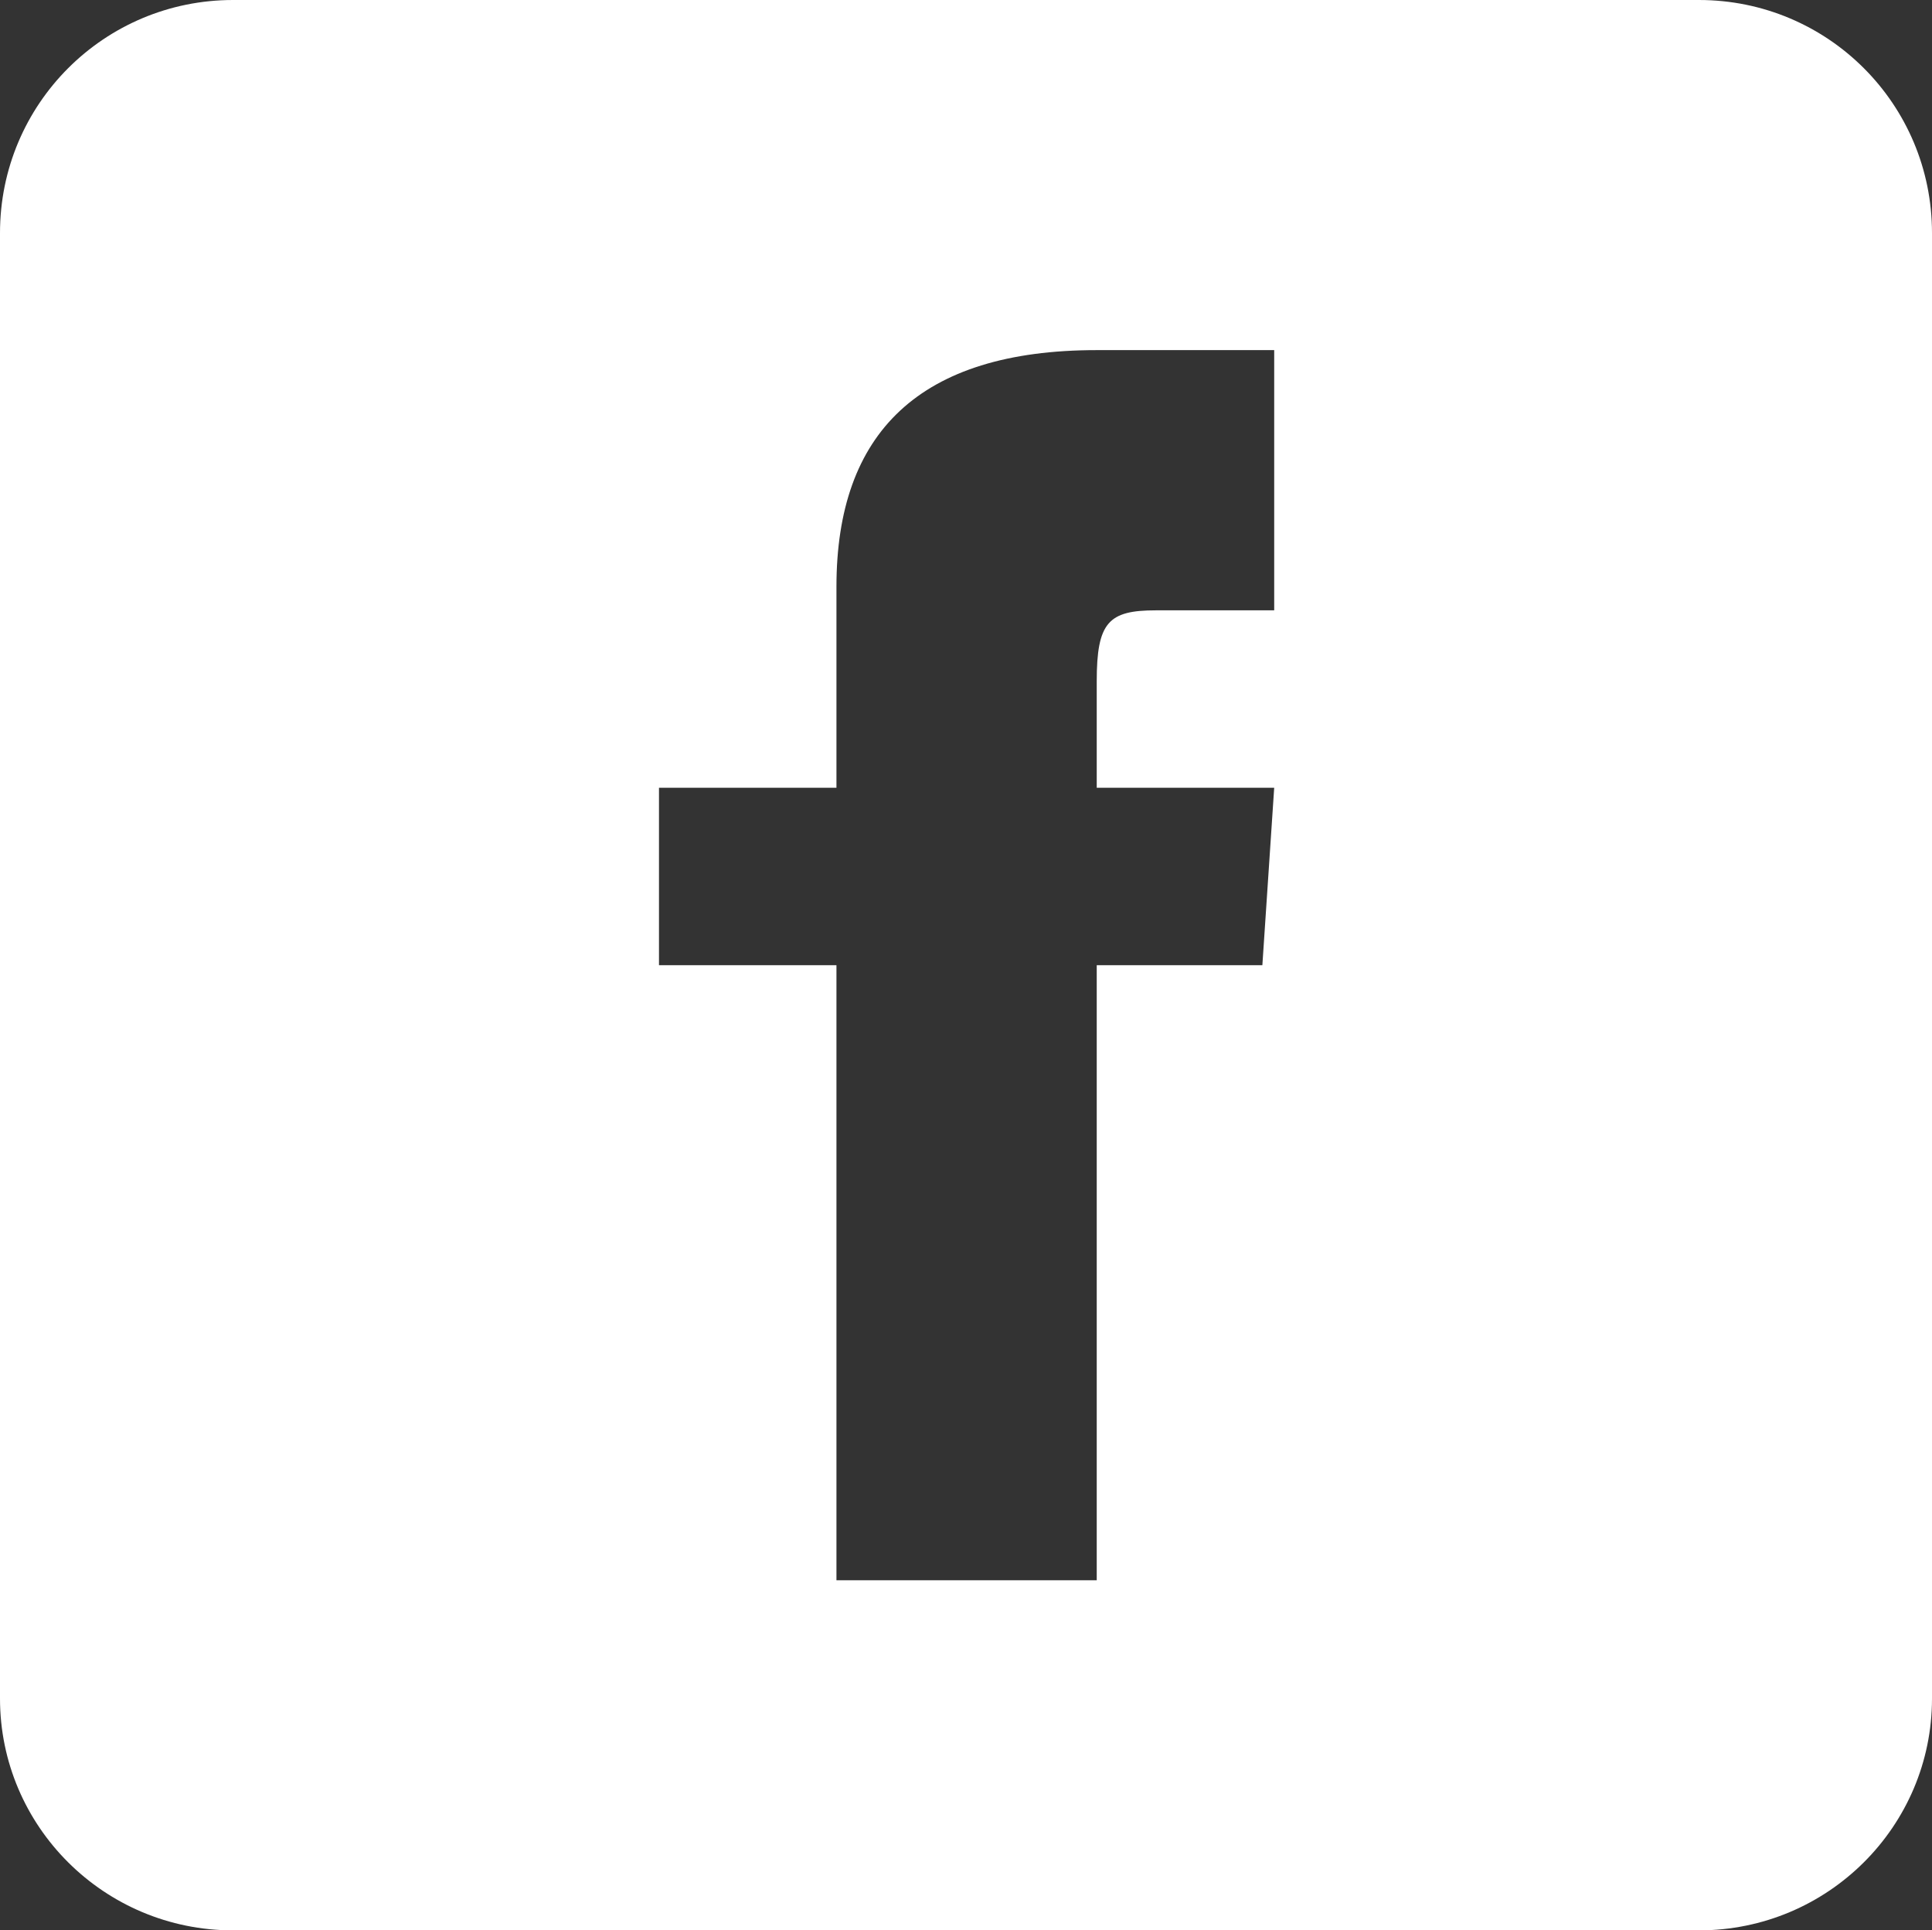 <?xml version="1.0" encoding="UTF-8"?>
<svg xmlns="http://www.w3.org/2000/svg" id="Layer_2" viewBox="0 0 16.33 16.32" width="16.33" height="16.32" x="0" y="0"><rect x="0" y="0" width="16.33" height="16.32" fill="#333333" stroke="none"/><defs><style>.cls-1{fill:#fff;}</style></defs><g id="Layer_1-2"><path class="cls-1" d="M14.36,0H1.97C.88,0,0,.88,0,1.97V14.36c0,1.08,.88,1.96,1.97,1.96H14.36c1.09,0,1.97-.88,1.97-1.96V1.97c0-1.09-.88-1.97-1.97-1.97Zm-3.59,5.16h-1c-.4,0-.5,.1-.5,.6v.9h1.5l-.1,1.5h-1.4v5.2h-2.2v-5.2h-1.5v-1.5h1.5v-1.7c0-1.3,.7-2,2.2-2h1.5v2.2Z"/></g></svg>
